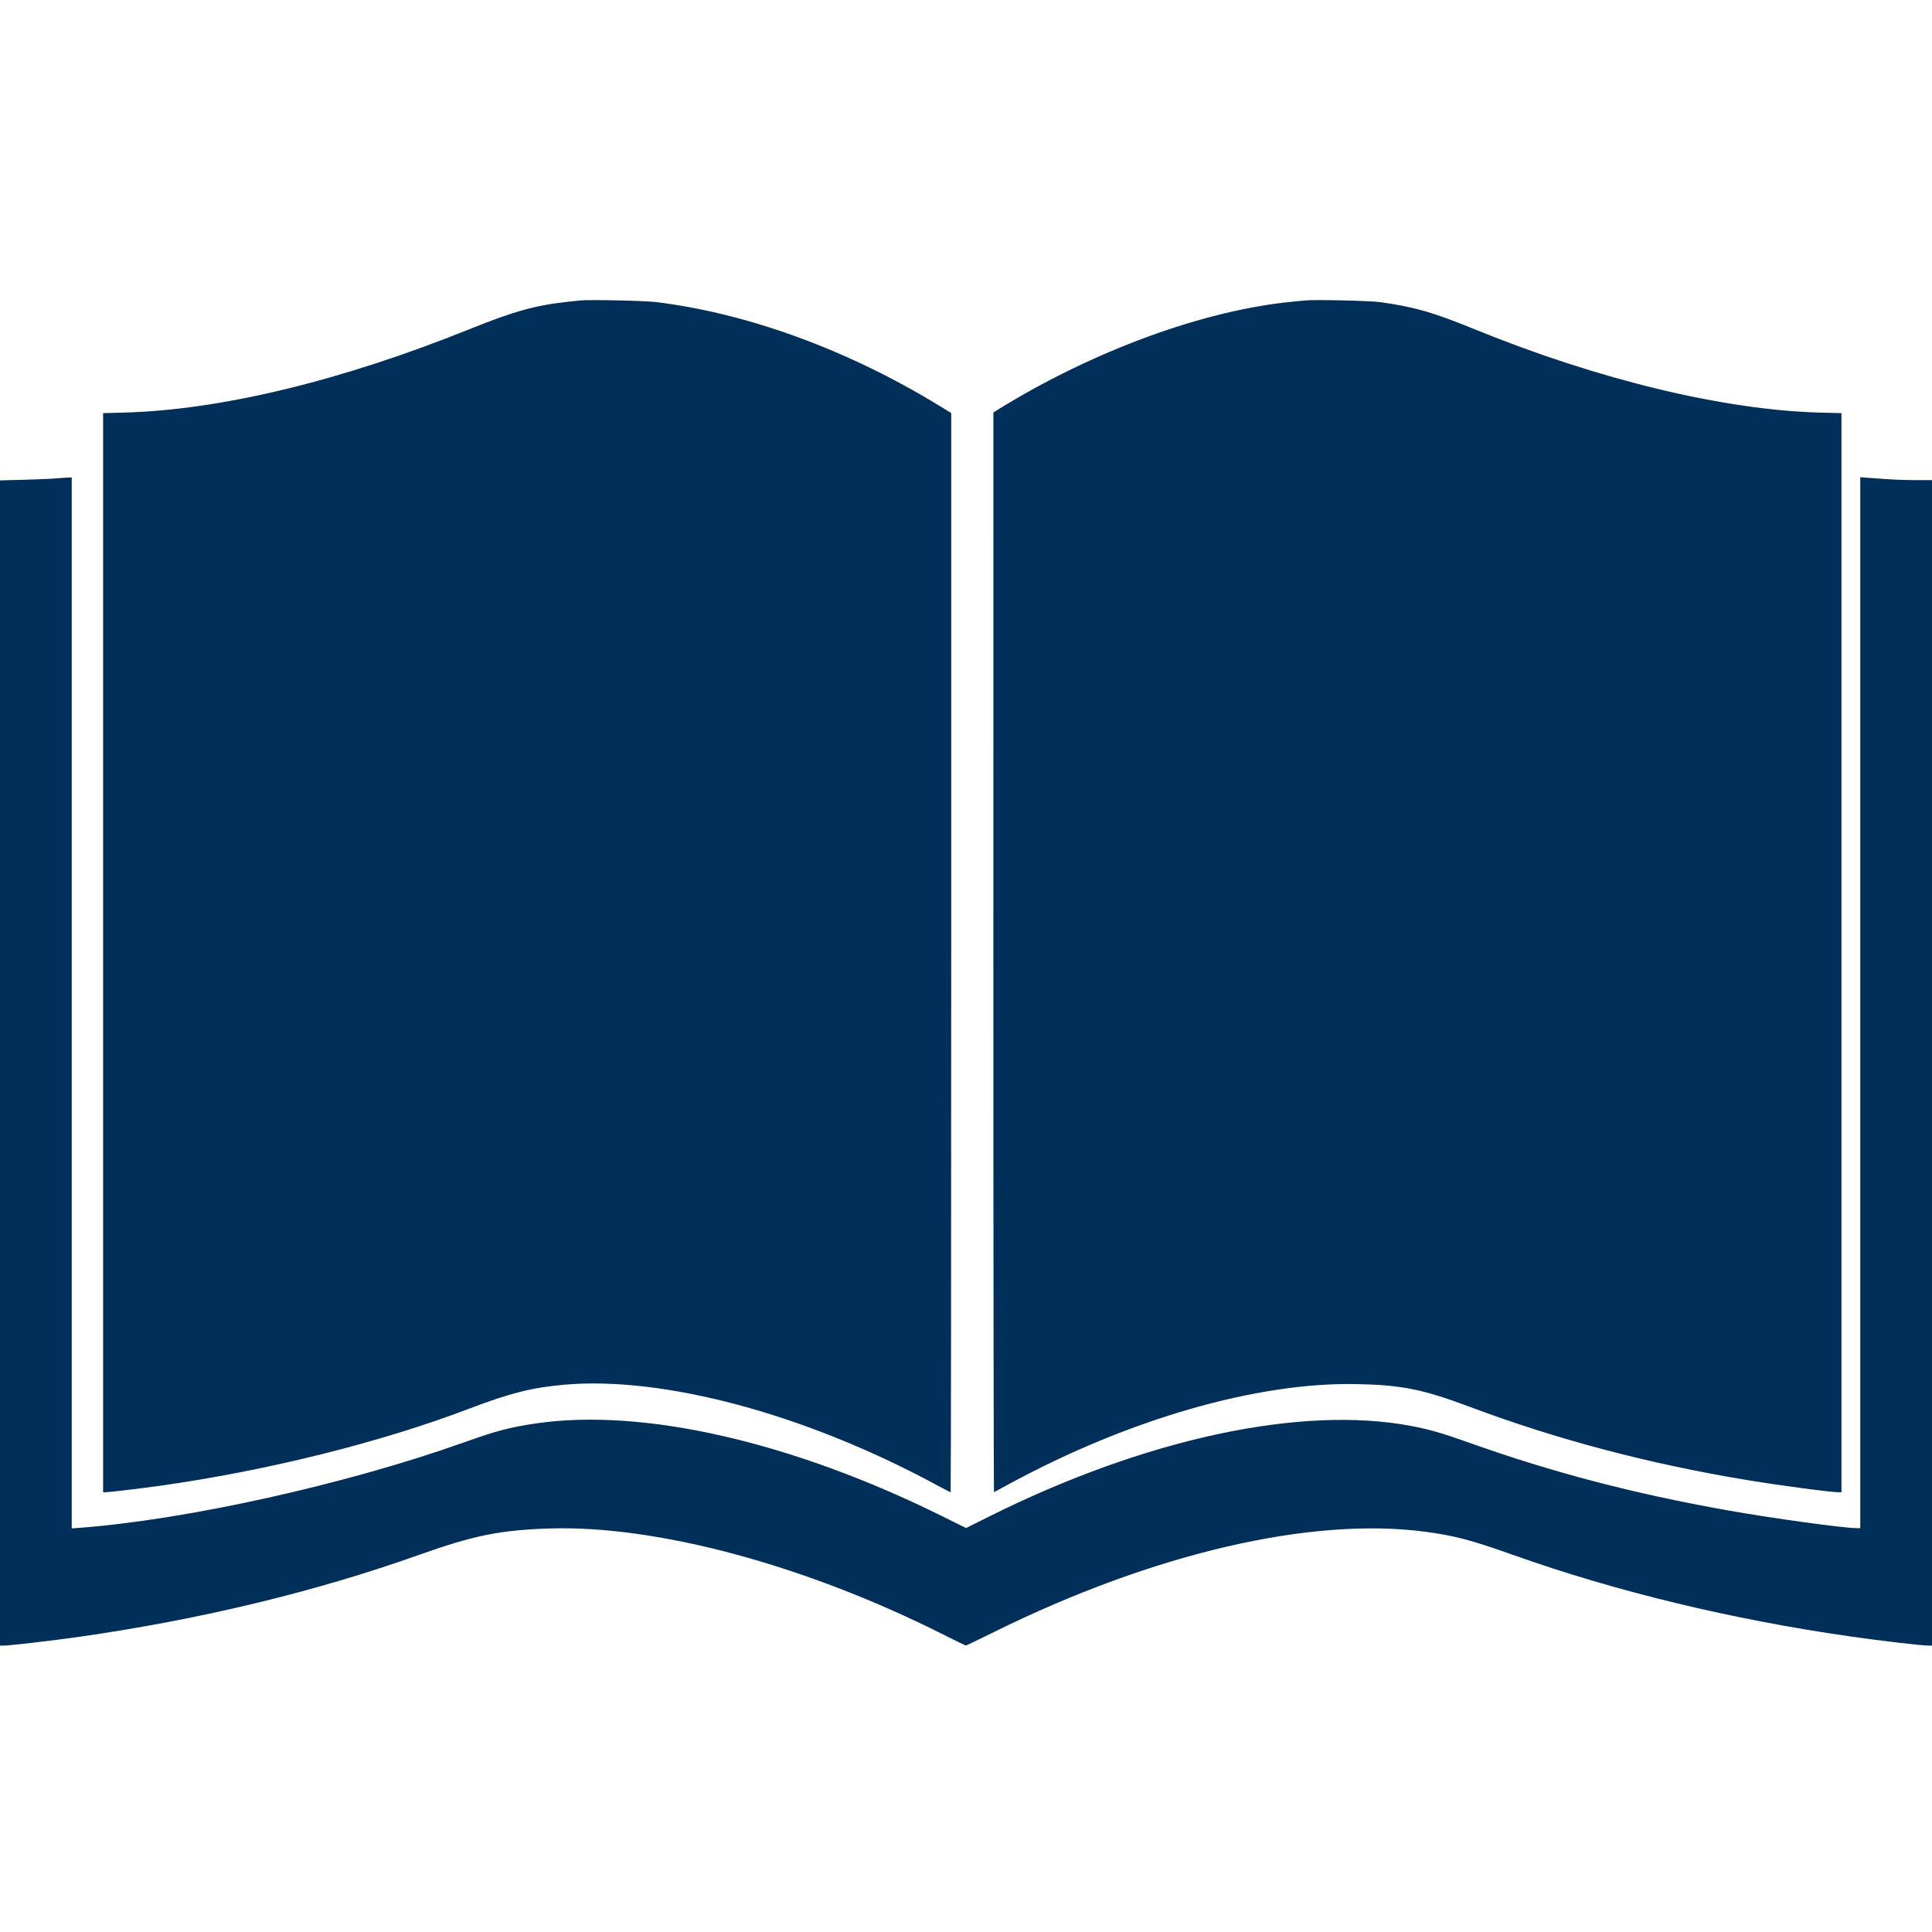 <?xml version="1.0" encoding="UTF-8"?>
<svg xmlns="http://www.w3.org/2000/svg" xmlns:xlink="http://www.w3.org/1999/xlink" width="500" zoomAndPan="magnify" viewBox="0 0 375 375" height="500" preserveAspectRatio="xMidYMid meet" version="1.0">
  <defs>
    <clipPath id="c7c1127e65">
      <path d="M 0 58 L 375 58 L 375 319.605 L 0 319.605 Z M 0 58 " clip-rule="nonzero"></path>
    </clipPath>
  </defs>
  <g clip-path="url(#c7c1127e65)">
    <path fill="#002f5a" d="M 112.586 58.32 C 112.25 58.359 111.195 58.473 110.238 58.574 C 103.941 59.25 99.762 60.414 91.184 63.871 C 66.203 73.941 42.77 79.594 23.969 80.086 L 20.012 80.191 L 20.012 289.652 L 20.402 289.652 C 21.094 289.652 26.938 288.961 30.801 288.422 C 51.738 285.496 73.926 279.969 91.184 273.379 C 98.938 270.418 103.242 269.332 109.453 268.777 C 128.738 267.055 156.348 274.469 181.691 288.184 C 183.188 288.992 184.461 289.652 184.52 289.652 C 184.578 289.652 184.629 242.516 184.629 184.906 L 184.629 80.164 L 182.234 78.703 C 164.539 67.902 145.188 60.824 127.379 58.637 C 125.156 58.363 114.254 58.129 112.586 58.32 M 253.363 58.316 C 253.031 58.355 251.895 58.469 250.84 58.566 C 233.688 60.195 212.078 68.121 193.641 79.543 L 192.82 80.055 L 192.812 184.867 C 192.809 242.516 192.867 289.656 192.941 289.625 C 193.012 289.594 194.352 288.871 195.914 288.023 C 219.012 275.48 243.898 268.305 263.109 268.648 C 271.992 268.809 276.133 269.633 285.297 273.07 C 302.219 279.418 320.156 284.152 339.152 287.285 C 345.719 288.367 355.398 289.652 356.988 289.652 L 357.426 289.652 L 357.426 80.191 L 353.293 80.086 C 334.652 79.598 310.262 73.715 286.254 63.922 C 278.082 60.586 274.543 59.574 267.809 58.633 C 265.914 58.367 255.039 58.133 253.363 58.316 M 10.965 92.855 C 10.246 92.926 7.484 93.043 4.828 93.117 L 0 93.246 L 0 319.41 L 0.746 319.41 C 1.852 319.41 10.27 318.434 15.141 317.738 C 38.742 314.379 61.125 308.988 81.352 301.793 C 91.918 298.031 97.074 296.988 106.594 296.68 C 127.434 296.008 156.266 303.762 183.078 317.254 C 185.434 318.441 187.41 319.41 187.473 319.41 C 187.531 319.41 190.031 318.199 193.023 316.727 C 223.883 301.5 254.379 294.402 276.508 297.293 C 282.285 298.051 285.527 298.902 293.734 301.824 C 313.609 308.898 336.16 314.344 359.25 317.648 C 365.082 318.484 373.012 319.41 374.328 319.41 L 375 319.41 L 375 93.191 L 371.824 93.188 C 368.953 93.18 367.418 93.105 362.602 92.742 L 361.078 92.625 L 361.078 296.613 L 360.422 296.613 C 357.859 296.613 343.945 294.695 335.16 293.129 C 316.961 289.887 301.258 285.77 285.035 279.984 C 279.961 278.176 277.461 277.453 273.949 276.785 C 252.602 272.723 222.301 279.223 191.945 294.379 L 187.516 296.59 L 182.637 294.176 C 153.652 279.844 124.848 273.273 104.148 276.27 C 99.078 277.004 96.387 277.707 90.141 279.938 C 67.387 288.062 36.34 294.969 15.52 296.543 L 13.922 296.664 L 13.922 92.668 L 13.094 92.695 C 12.641 92.711 11.68 92.785 10.965 92.855 " fill-opacity="1" fill-rule="evenodd"></path>
  </g>
</svg>
